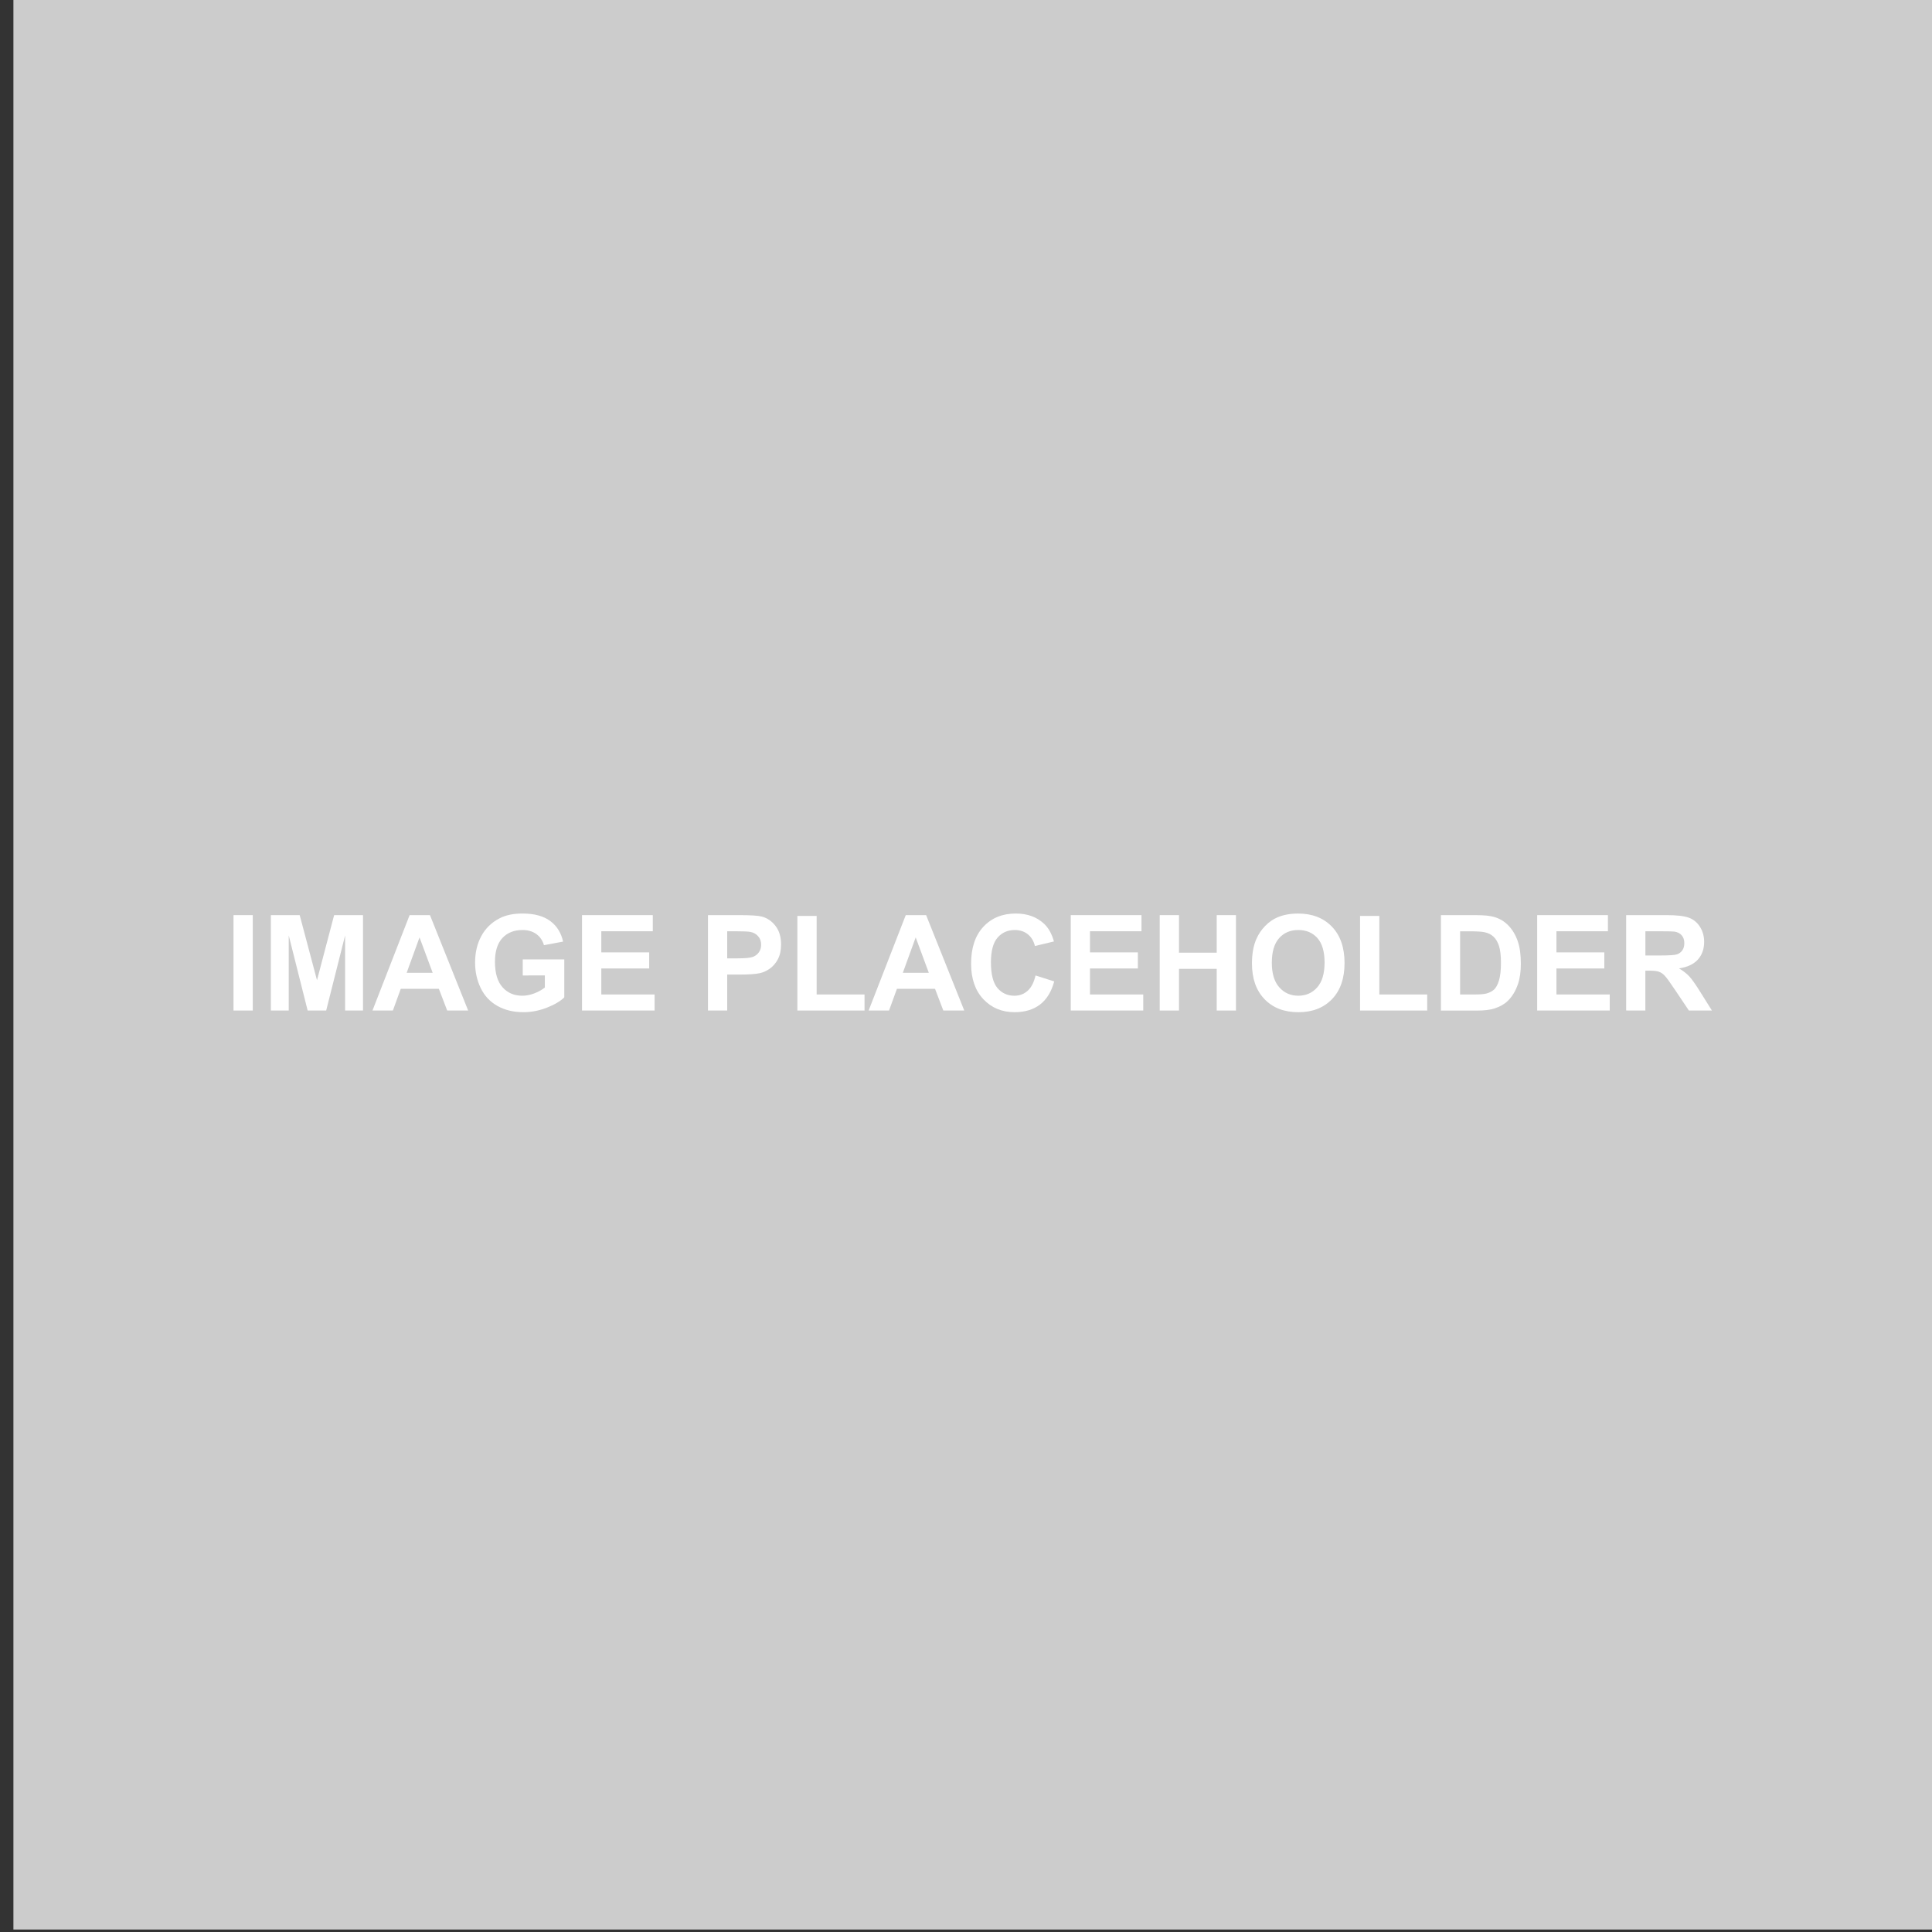 <?xml version="1.0" encoding="utf-8"?>
<!-- Generator: Adobe Illustrator 15.0.0, SVG Export Plug-In . SVG Version: 6.00 Build 0)  -->
<!DOCTYPE svg PUBLIC "-//W3C//DTD SVG 1.1//EN" "http://www.w3.org/Graphics/SVG/1.1/DTD/svg11.dtd">
<svg version="1.1" id="Layer_1" xmlns="http://www.w3.org/2000/svg" xmlns:xlink="http://www.w3.org/1999/xlink" x="0px" y="0px"
	 width="75px" height="75px" viewBox="0 0 75 75" enable-background="new 0 0 75 75" xml:space="preserve">
<rect x="0" y="0" width="75" height="75" fill="#333333" stroke="none"/>
<rect x="0.521" y="-0.148" fill="#CCCCCC" width="74.479" height="75.052"/>
<g>
	<path fill="#FFFFFF" d="M9.065,39.229v-3.704h0.748v3.704H9.065z"/>
	<path fill="#FFFFFF" d="M10.515,39.229v-3.704h1.119l0.672,2.527l0.665-2.527h1.121v3.704h-0.695v-2.916l-0.735,2.916h-0.719
		l-0.734-2.916v2.916H10.515z"/>
	<path fill="#FFFFFF" d="M18.174,39.229H17.36l-0.323-0.842h-1.48l-0.306,0.842h-0.792l1.442-3.704h0.79L18.174,39.229z
		 M16.797,37.765l-0.511-1.375l-0.5,1.375H16.797z"/>
	<path fill="#FFFFFF" d="M20.293,37.868v-0.624h1.612v1.475c-0.157,0.151-0.384,0.285-0.681,0.4
		c-0.297,0.116-0.598,0.174-0.903,0.174c-0.388,0-0.725-0.081-1.013-0.244c-0.288-0.162-0.504-0.395-0.649-0.697
		c-0.145-0.302-0.216-0.631-0.216-0.986c0-0.386,0.08-0.729,0.242-1.029c0.162-0.299,0.398-0.529,0.71-0.689
		c0.238-0.123,0.533-0.185,0.887-0.185c0.459,0,0.818,0.097,1.077,0.29c0.259,0.192,0.425,0.459,0.5,0.8l-0.743,0.139
		c-0.052-0.183-0.15-0.326-0.294-0.431c-0.144-0.105-0.324-0.158-0.539-0.158c-0.327,0-0.587,0.104-0.78,0.31
		c-0.192,0.208-0.289,0.515-0.289,0.922c0,0.44,0.097,0.77,0.293,0.989c0.195,0.22,0.451,0.33,0.768,0.33
		c0.156,0,0.313-0.031,0.471-0.093c0.158-0.061,0.292-0.136,0.405-0.225v-0.469H20.293z"/>
	<path fill="#FFFFFF" d="M22.594,39.229v-3.704h2.747v0.626h-1.998v0.821h1.859v0.624h-1.859v1.009h2.068v0.623H22.594z"/>
	<path fill="#FFFFFF" d="M27.483,39.229v-3.704h1.2c0.455,0,0.751,0.019,0.889,0.056c0.213,0.056,0.39,0.177,0.533,0.363
		c0.144,0.186,0.216,0.426,0.216,0.721c0,0.228-0.042,0.418-0.125,0.574c-0.083,0.154-0.188,0.277-0.315,0.365
		c-0.127,0.089-0.256,0.147-0.387,0.175c-0.179,0.036-0.438,0.053-0.776,0.053H28.23v1.397H27.483z M28.23,36.152v1.051h0.409
		c0.295,0,0.491-0.019,0.591-0.058c0.099-0.039,0.178-0.099,0.233-0.182c0.057-0.083,0.085-0.178,0.085-0.288
		c0-0.135-0.04-0.246-0.12-0.333c-0.079-0.088-0.178-0.143-0.301-0.165c-0.088-0.017-0.268-0.025-0.538-0.025H28.23z"/>
	<path fill="#FFFFFF" d="M30.954,39.229v-3.673h0.748v3.05h1.859v0.623H30.954z"/>
	<path fill="#FFFFFF" d="M37.433,39.229h-0.813l-0.322-0.842h-1.48l-0.306,0.842h-0.792l1.441-3.704h0.791L37.433,39.229z
		 M36.057,37.765l-0.51-1.375l-0.5,1.375H36.057z"/>
	<path fill="#FFFFFF" d="M40.199,37.868l0.726,0.23c-0.111,0.405-0.296,0.705-0.555,0.901c-0.259,0.195-0.586,0.294-0.983,0.294
		c-0.492,0-0.896-0.168-1.213-0.504c-0.317-0.337-0.476-0.795-0.476-1.378c0-0.616,0.159-1.095,0.478-1.436
		c0.318-0.34,0.736-0.512,1.255-0.512c0.454,0,0.821,0.134,1.104,0.402c0.168,0.158,0.296,0.386,0.379,0.682l-0.739,0.177
		c-0.045-0.192-0.137-0.344-0.274-0.455c-0.139-0.111-0.309-0.166-0.506-0.166c-0.276,0-0.499,0.099-0.669,0.295
		c-0.172,0.198-0.258,0.516-0.258,0.958c0,0.468,0.085,0.801,0.254,1c0.169,0.198,0.388,0.299,0.657,0.299
		c0.198,0,0.368-0.064,0.512-0.191C40.034,38.337,40.137,38.139,40.199,37.868z"/>
	<path fill="#FFFFFF" d="M41.566,39.229v-3.704h2.746v0.626h-1.999v0.821h1.859v0.624h-1.859v1.009h2.068v0.623H41.566z"/>
	<path fill="#FFFFFF" d="M45.02,39.229v-3.704h0.748v1.458h1.465v-1.458h0.747v3.704h-0.747V37.61h-1.465v1.619H45.02z"/>
	<path fill="#FFFFFF" d="M48.601,37.401c0-0.377,0.058-0.694,0.171-0.95c0.082-0.189,0.198-0.359,0.344-0.508
		c0.146-0.15,0.305-0.261,0.479-0.333c0.23-0.098,0.497-0.146,0.799-0.146c0.545,0,0.981,0.169,1.31,0.508
		c0.327,0.339,0.491,0.81,0.491,1.413c0,0.596-0.162,1.065-0.487,1.402c-0.326,0.338-0.76,0.507-1.304,0.507
		c-0.55,0-0.989-0.168-1.313-0.504C48.764,38.452,48.601,37.99,48.601,37.401z M49.372,37.376c0,0.418,0.097,0.736,0.291,0.953
		c0.192,0.216,0.438,0.325,0.736,0.325s0.543-0.108,0.734-0.323c0.19-0.214,0.287-0.537,0.287-0.965
		c0-0.425-0.093-0.742-0.279-0.951c-0.187-0.208-0.433-0.312-0.742-0.312c-0.309,0-0.556,0.105-0.744,0.316
		C49.466,36.631,49.372,36.949,49.372,37.376z"/>
	<path fill="#FFFFFF" d="M52.797,39.229v-3.673h0.748v3.05h1.859v0.623H52.797z"/>
	<path fill="#FFFFFF" d="M55.934,35.526h1.367c0.309,0,0.544,0.023,0.705,0.071c0.218,0.063,0.404,0.177,0.559,0.341
		c0.155,0.163,0.273,0.363,0.354,0.6c0.082,0.236,0.12,0.528,0.12,0.876c0,0.305-0.036,0.566-0.112,0.788
		c-0.093,0.271-0.225,0.487-0.397,0.654c-0.129,0.126-0.305,0.226-0.524,0.295c-0.165,0.053-0.386,0.079-0.662,0.079h-1.408V35.526z
		 M56.682,36.152v2.454h0.56c0.208,0,0.359-0.013,0.452-0.036c0.121-0.03,0.222-0.083,0.303-0.153
		c0.078-0.073,0.144-0.192,0.194-0.358c0.05-0.166,0.076-0.392,0.076-0.679c0-0.286-0.026-0.505-0.076-0.659
		c-0.051-0.153-0.121-0.272-0.212-0.358s-0.206-0.144-0.347-0.174c-0.104-0.024-0.309-0.036-0.613-0.036H56.682z"/>
	<path fill="#FFFFFF" d="M59.673,39.229v-3.704h2.746v0.626h-1.998v0.821h1.859v0.624h-1.859v1.009h2.069v0.623H59.673z"/>
	<path fill="#FFFFFF" d="M63.127,39.229v-3.704H64.7c0.396,0,0.684,0.034,0.863,0.101c0.18,0.066,0.322,0.185,0.43,0.354
		c0.108,0.17,0.162,0.364,0.162,0.583c0,0.278-0.081,0.507-0.245,0.688c-0.163,0.181-0.407,0.294-0.731,0.342
		c0.161,0.094,0.294,0.198,0.4,0.311c0.104,0.114,0.246,0.313,0.425,0.602l0.452,0.722h-0.894l-0.541-0.806
		c-0.192-0.288-0.323-0.469-0.395-0.544c-0.07-0.075-0.145-0.126-0.226-0.155c-0.078-0.028-0.203-0.042-0.376-0.042h-0.151v1.546
		H63.127z M63.874,37.092h0.554c0.359,0,0.582-0.014,0.673-0.045c0.088-0.031,0.158-0.083,0.208-0.157
		c0.052-0.074,0.076-0.167,0.076-0.277c0-0.125-0.033-0.225-0.1-0.302c-0.066-0.078-0.16-0.126-0.282-0.146
		c-0.061-0.008-0.242-0.013-0.546-0.013h-0.583V37.092z"/>
</g>
</svg>

